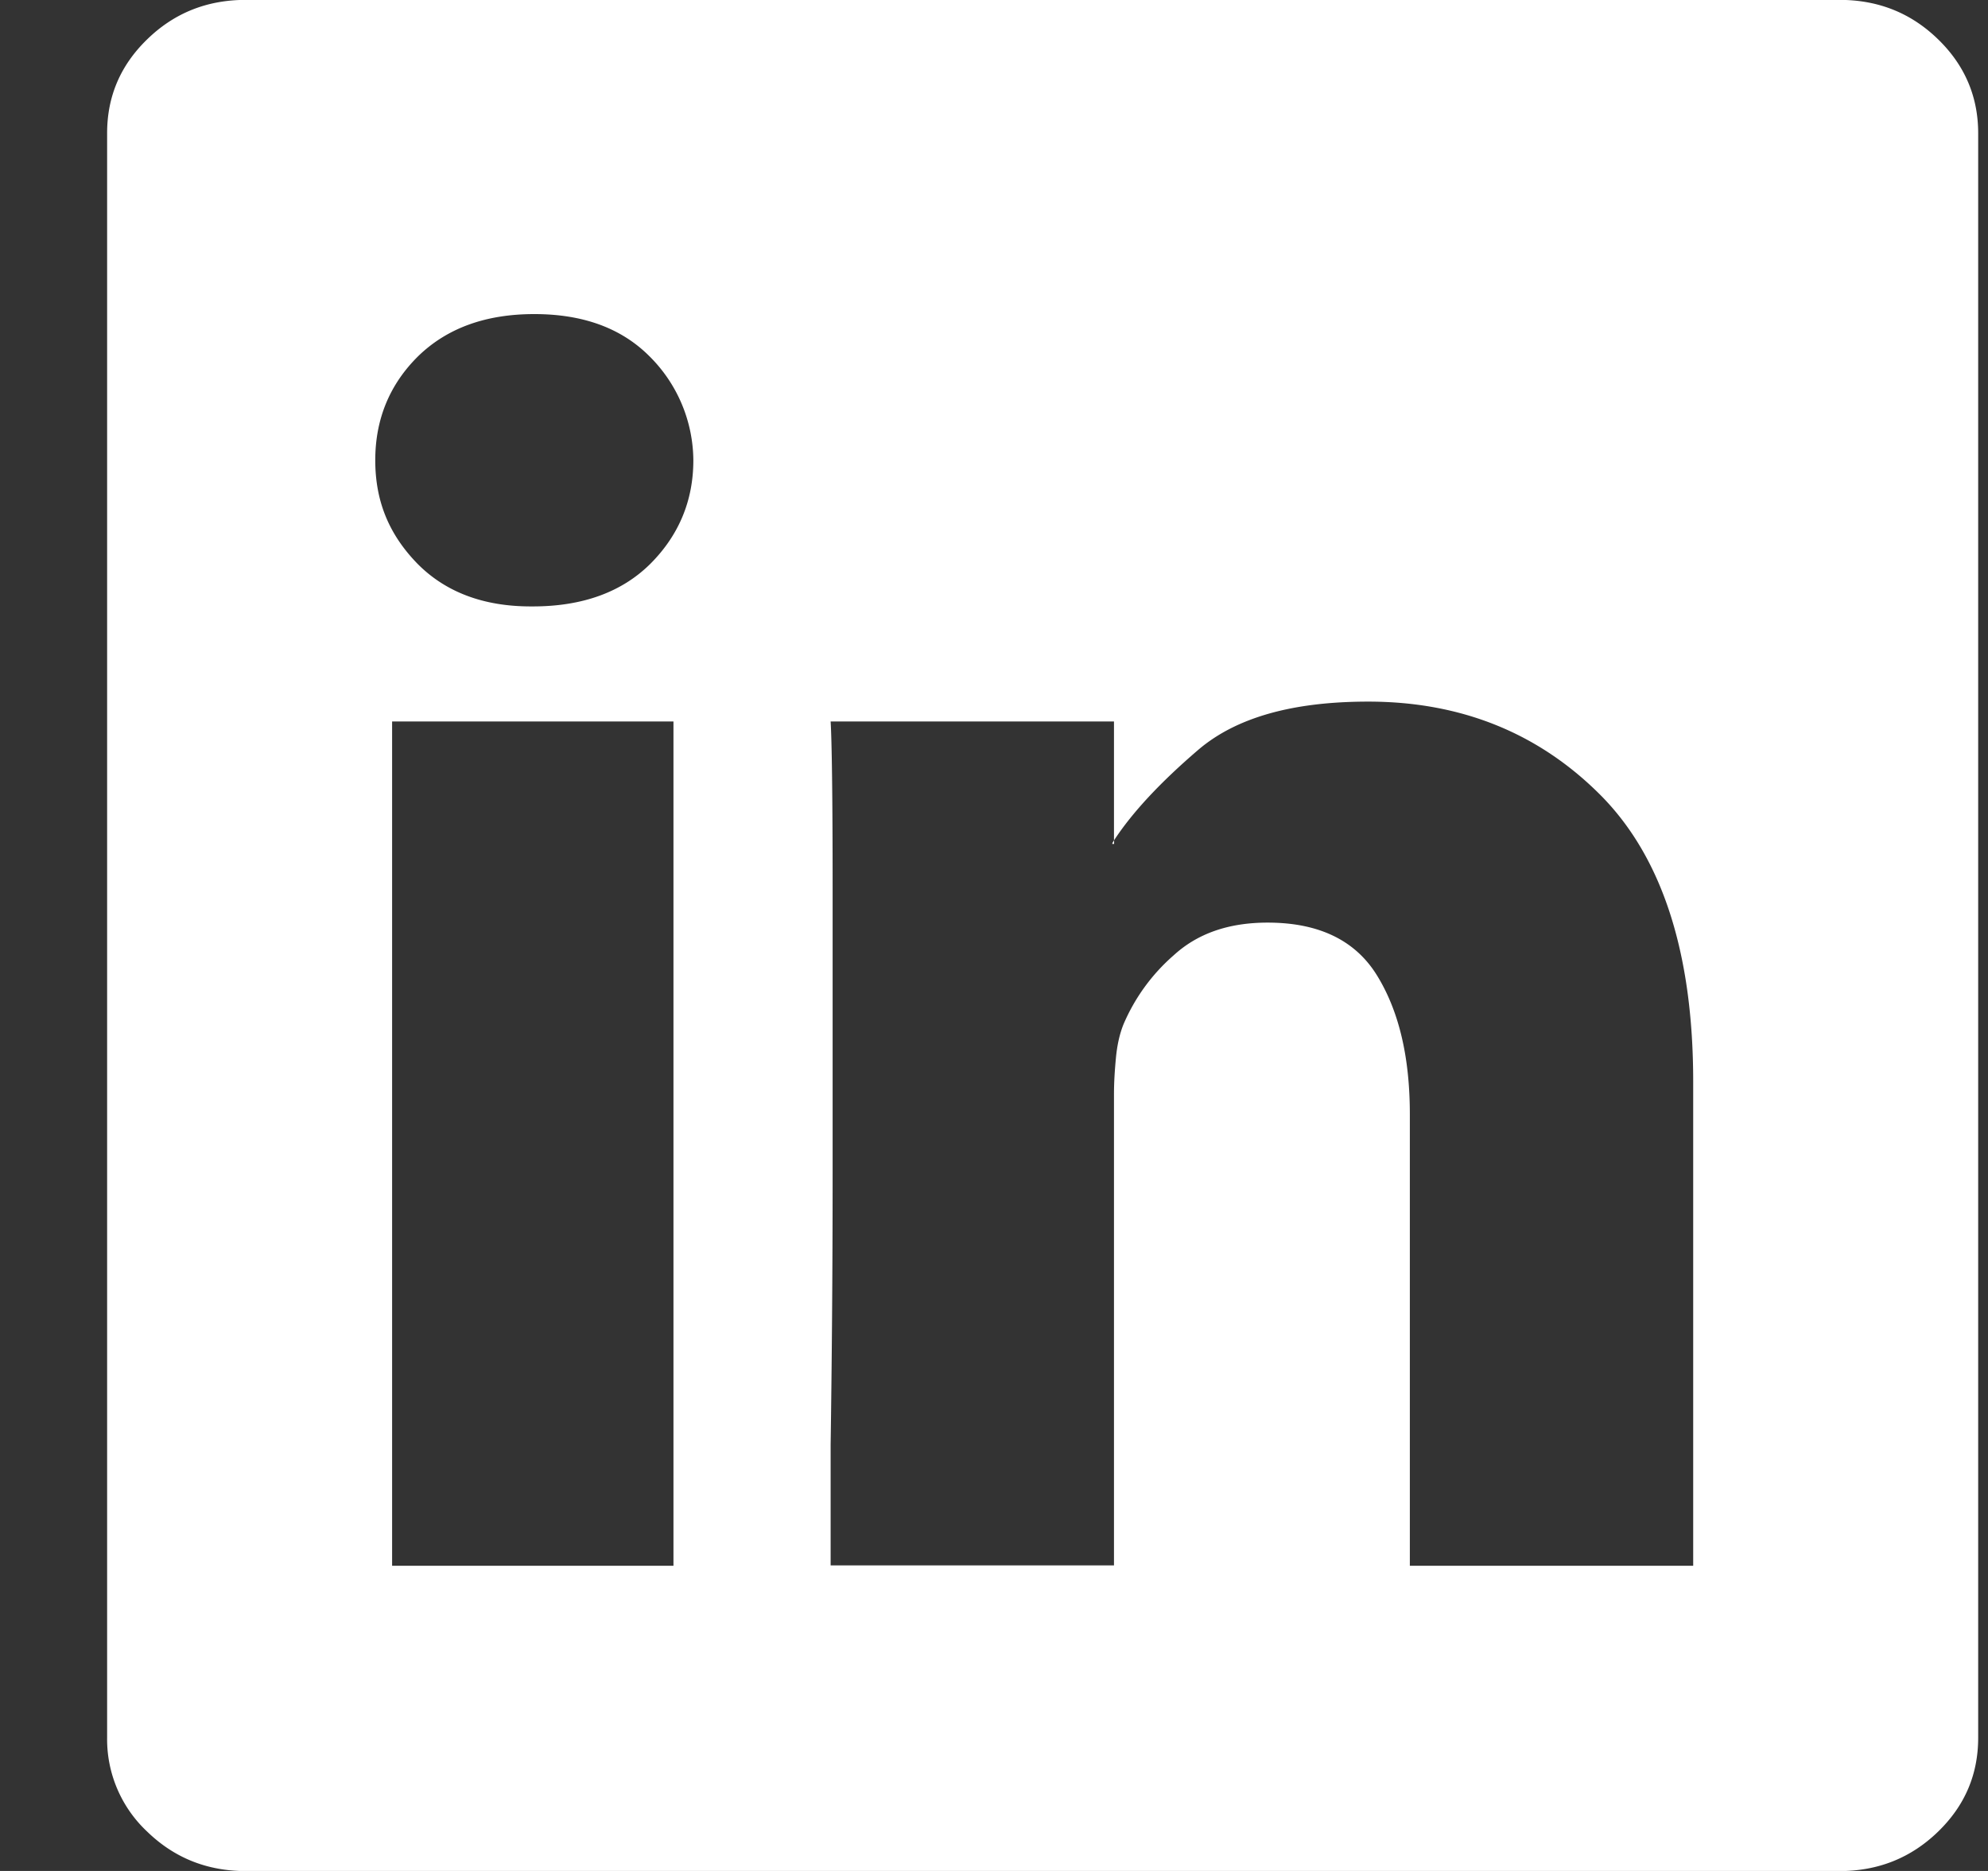 <svg width="17" height="16" viewBox="0 0 17 16" fill="none" xmlns="http://www.w3.org/2000/svg">
    <rect x="0" y="0" width="17" height="16" fill="#333333" stroke="none"/>
    <path d="M16.573.336c.23.223.343.493.343.803v13.722c0 .313-.113.58-.343.803-.23.223-.51.337-.843.337H2.103c-.334 0-.614-.114-.844-.337a1.082 1.082 0 0 1-.343-.803V1.139c0-.313.113-.58.343-.803.23-.224.51-.337.844-.337H15.73c.333 0 .613.113.843.337zM4.556 5.186c.427 0 .763-.123 1.007-.366.243-.244.366-.54.366-.884a1.264 1.264 0 0 0-.376-.89c-.24-.24-.567-.36-.984-.36-.416 0-.746.12-.993.36-.243.24-.367.537-.367.89 0 .354.12.637.36.884.24.243.564.366.97.366h.017zm1.203.984H3.353v7.22h2.406V6.17zm8.72 7.22V9.25c0-1.103-.266-1.923-.796-2.454C13.153 6.266 12.49 6 11.7 6c-.647 0-1.13.136-1.454.413-.323.277-.563.534-.72.774V6.17H7.103c.01.166.017.636.017 1.407v2.46c0 .86-.007 1.633-.017 2.32v1.03h2.423v-4.03c0-.104.007-.21.017-.314.01-.103.03-.196.063-.28a1.63 1.63 0 0 1 .43-.593c.204-.187.47-.28.804-.28.436 0 .75.15.936.453.187.304.28.697.28 1.187v3.86h2.424zM9.527 7.217v-.03s-.016.02-.016.03h.016z" fill="#fff"/>
</svg>
